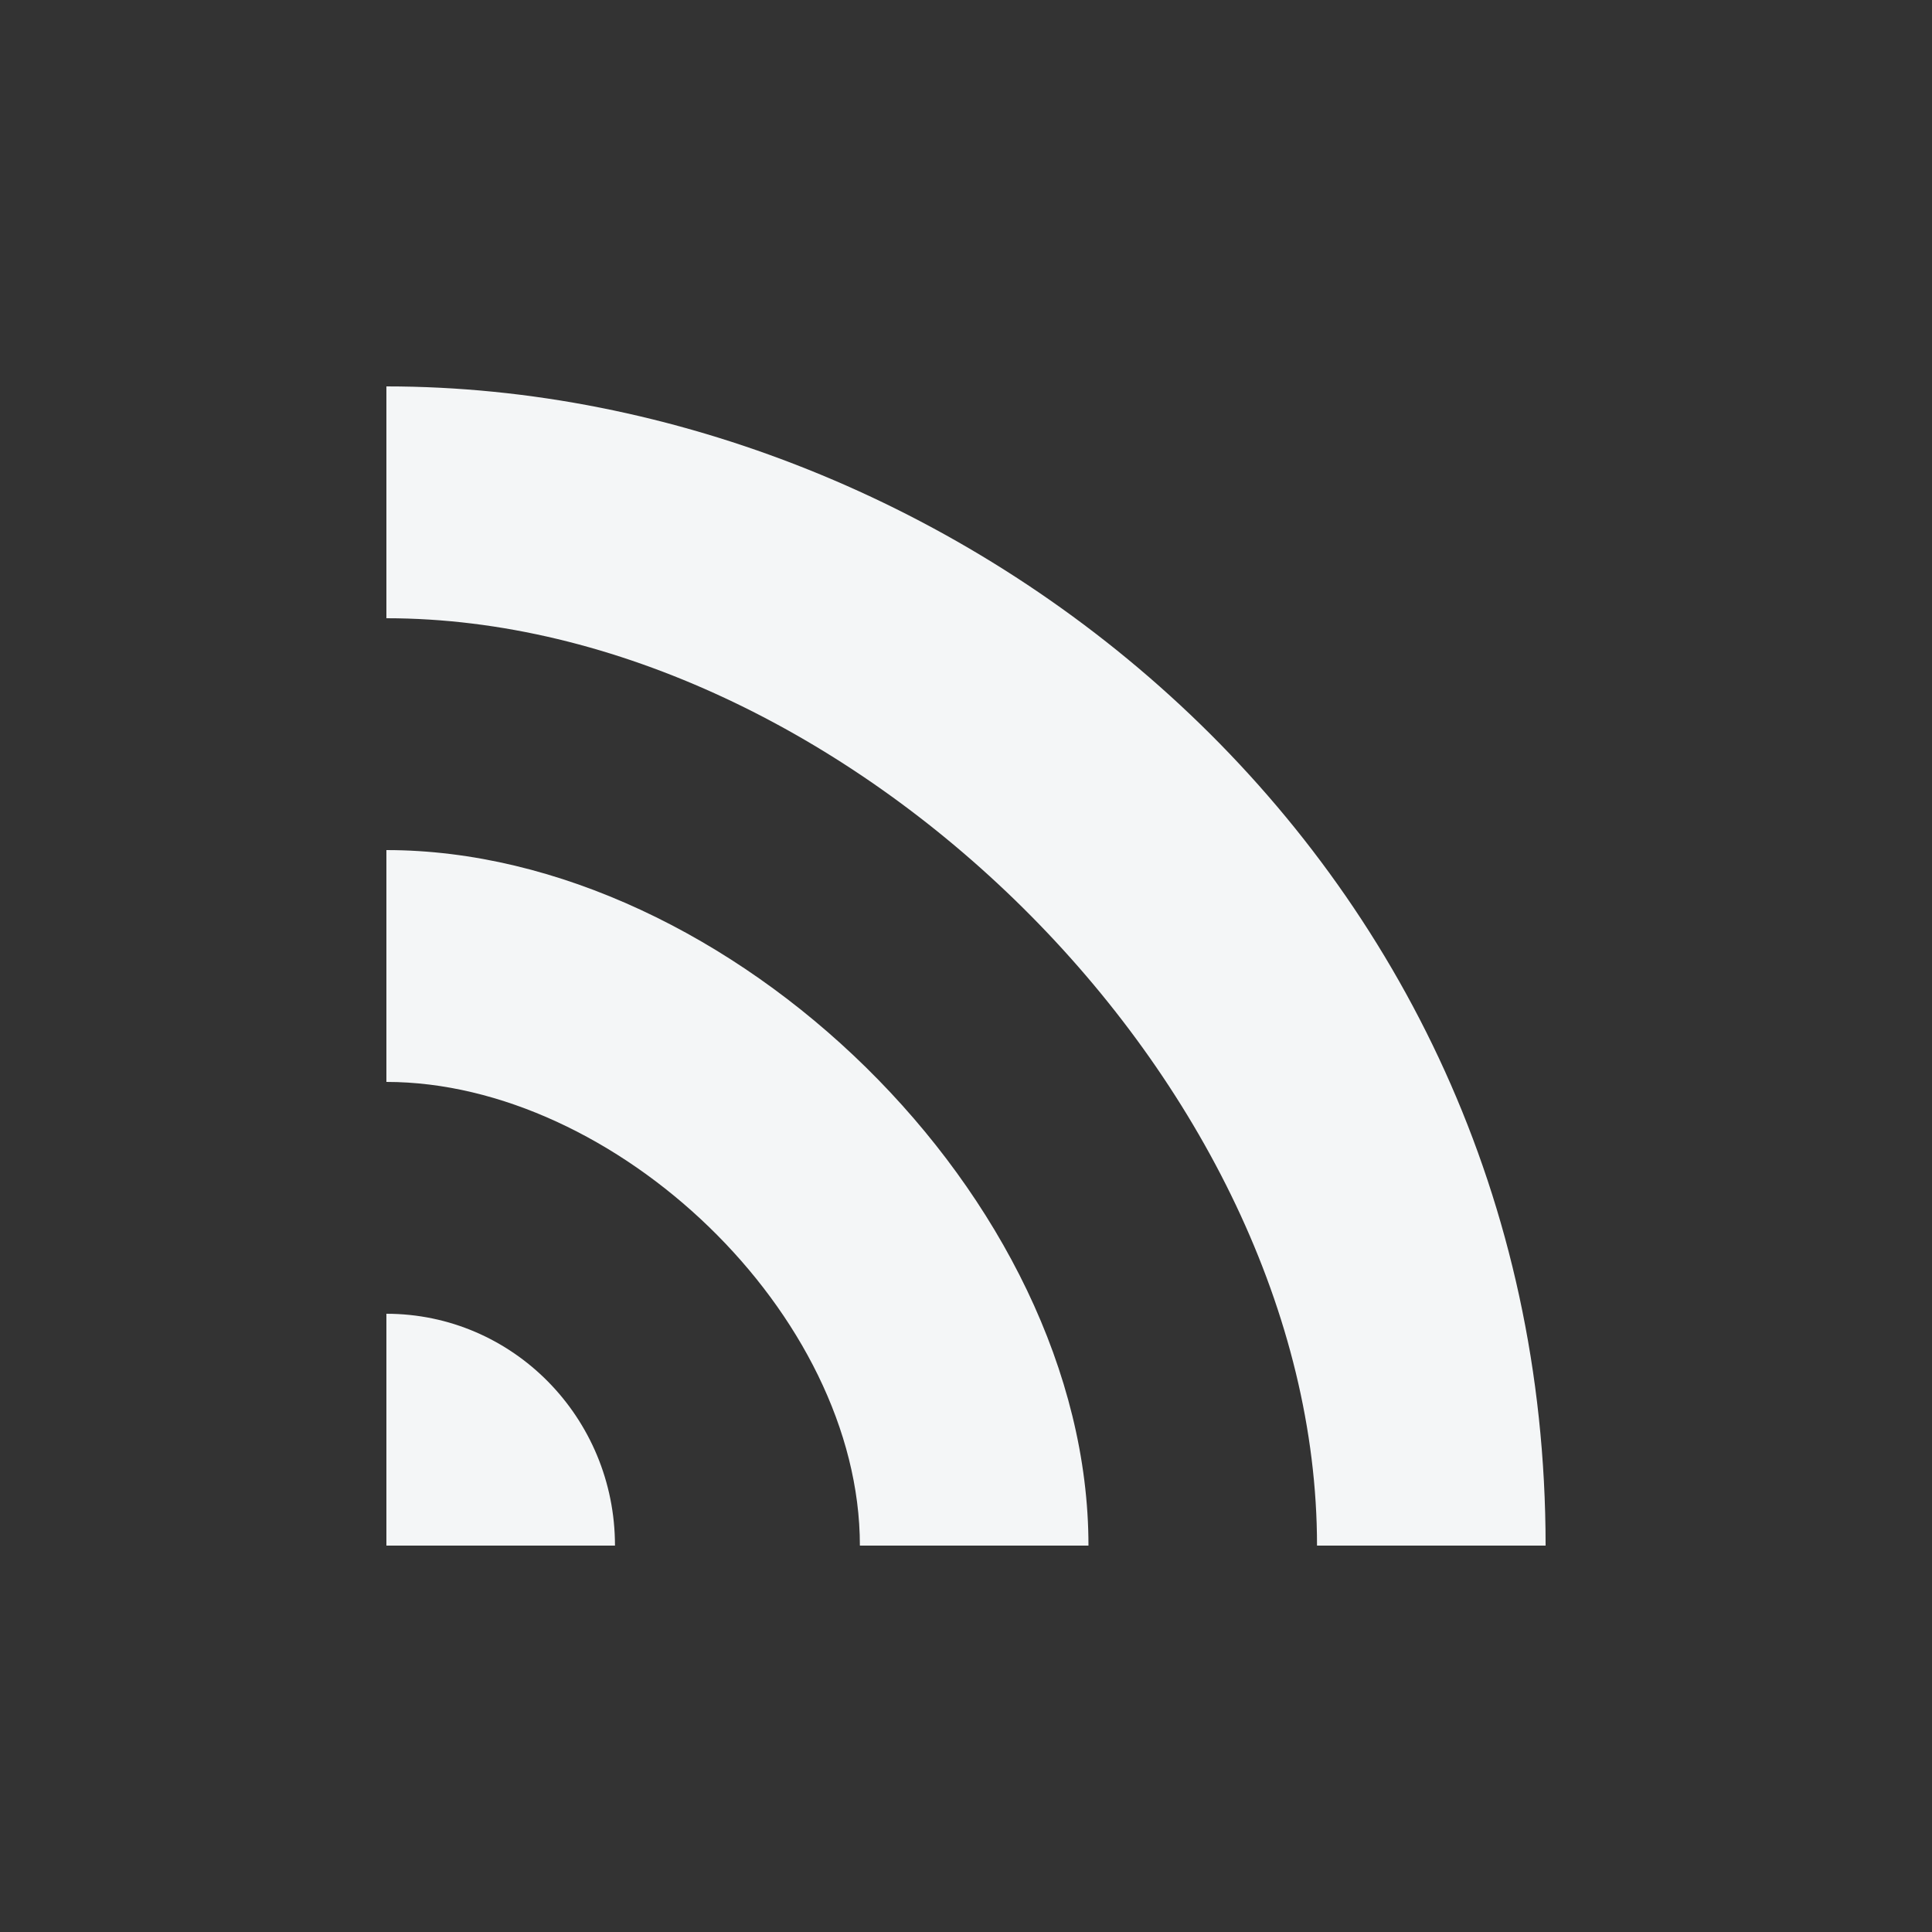 <svg width="80" height="80" viewBox="0 0 80 80" fill="none" xmlns="http://www.w3.org/2000/svg">
<rect x="0" y="0" width="80" height="80" fill="#333333" stroke="none"/>
<path fill-rule="evenodd" clip-rule="evenodd" d="M16 54.4V64H25.465C25.465 58.696 21.229 54.4 16 54.4ZM16 35.2V44.8C25.465 44.8 35.606 54.4 35.606 64H45.071C45.071 49.6 30.197 35.2 16 35.2ZM64 64H54.535C54.535 44.8 34.929 25.6 16 25.6V16C39.662 16 64 35.2 64 64Z" fill="#F4F6F7"/>
</svg>
